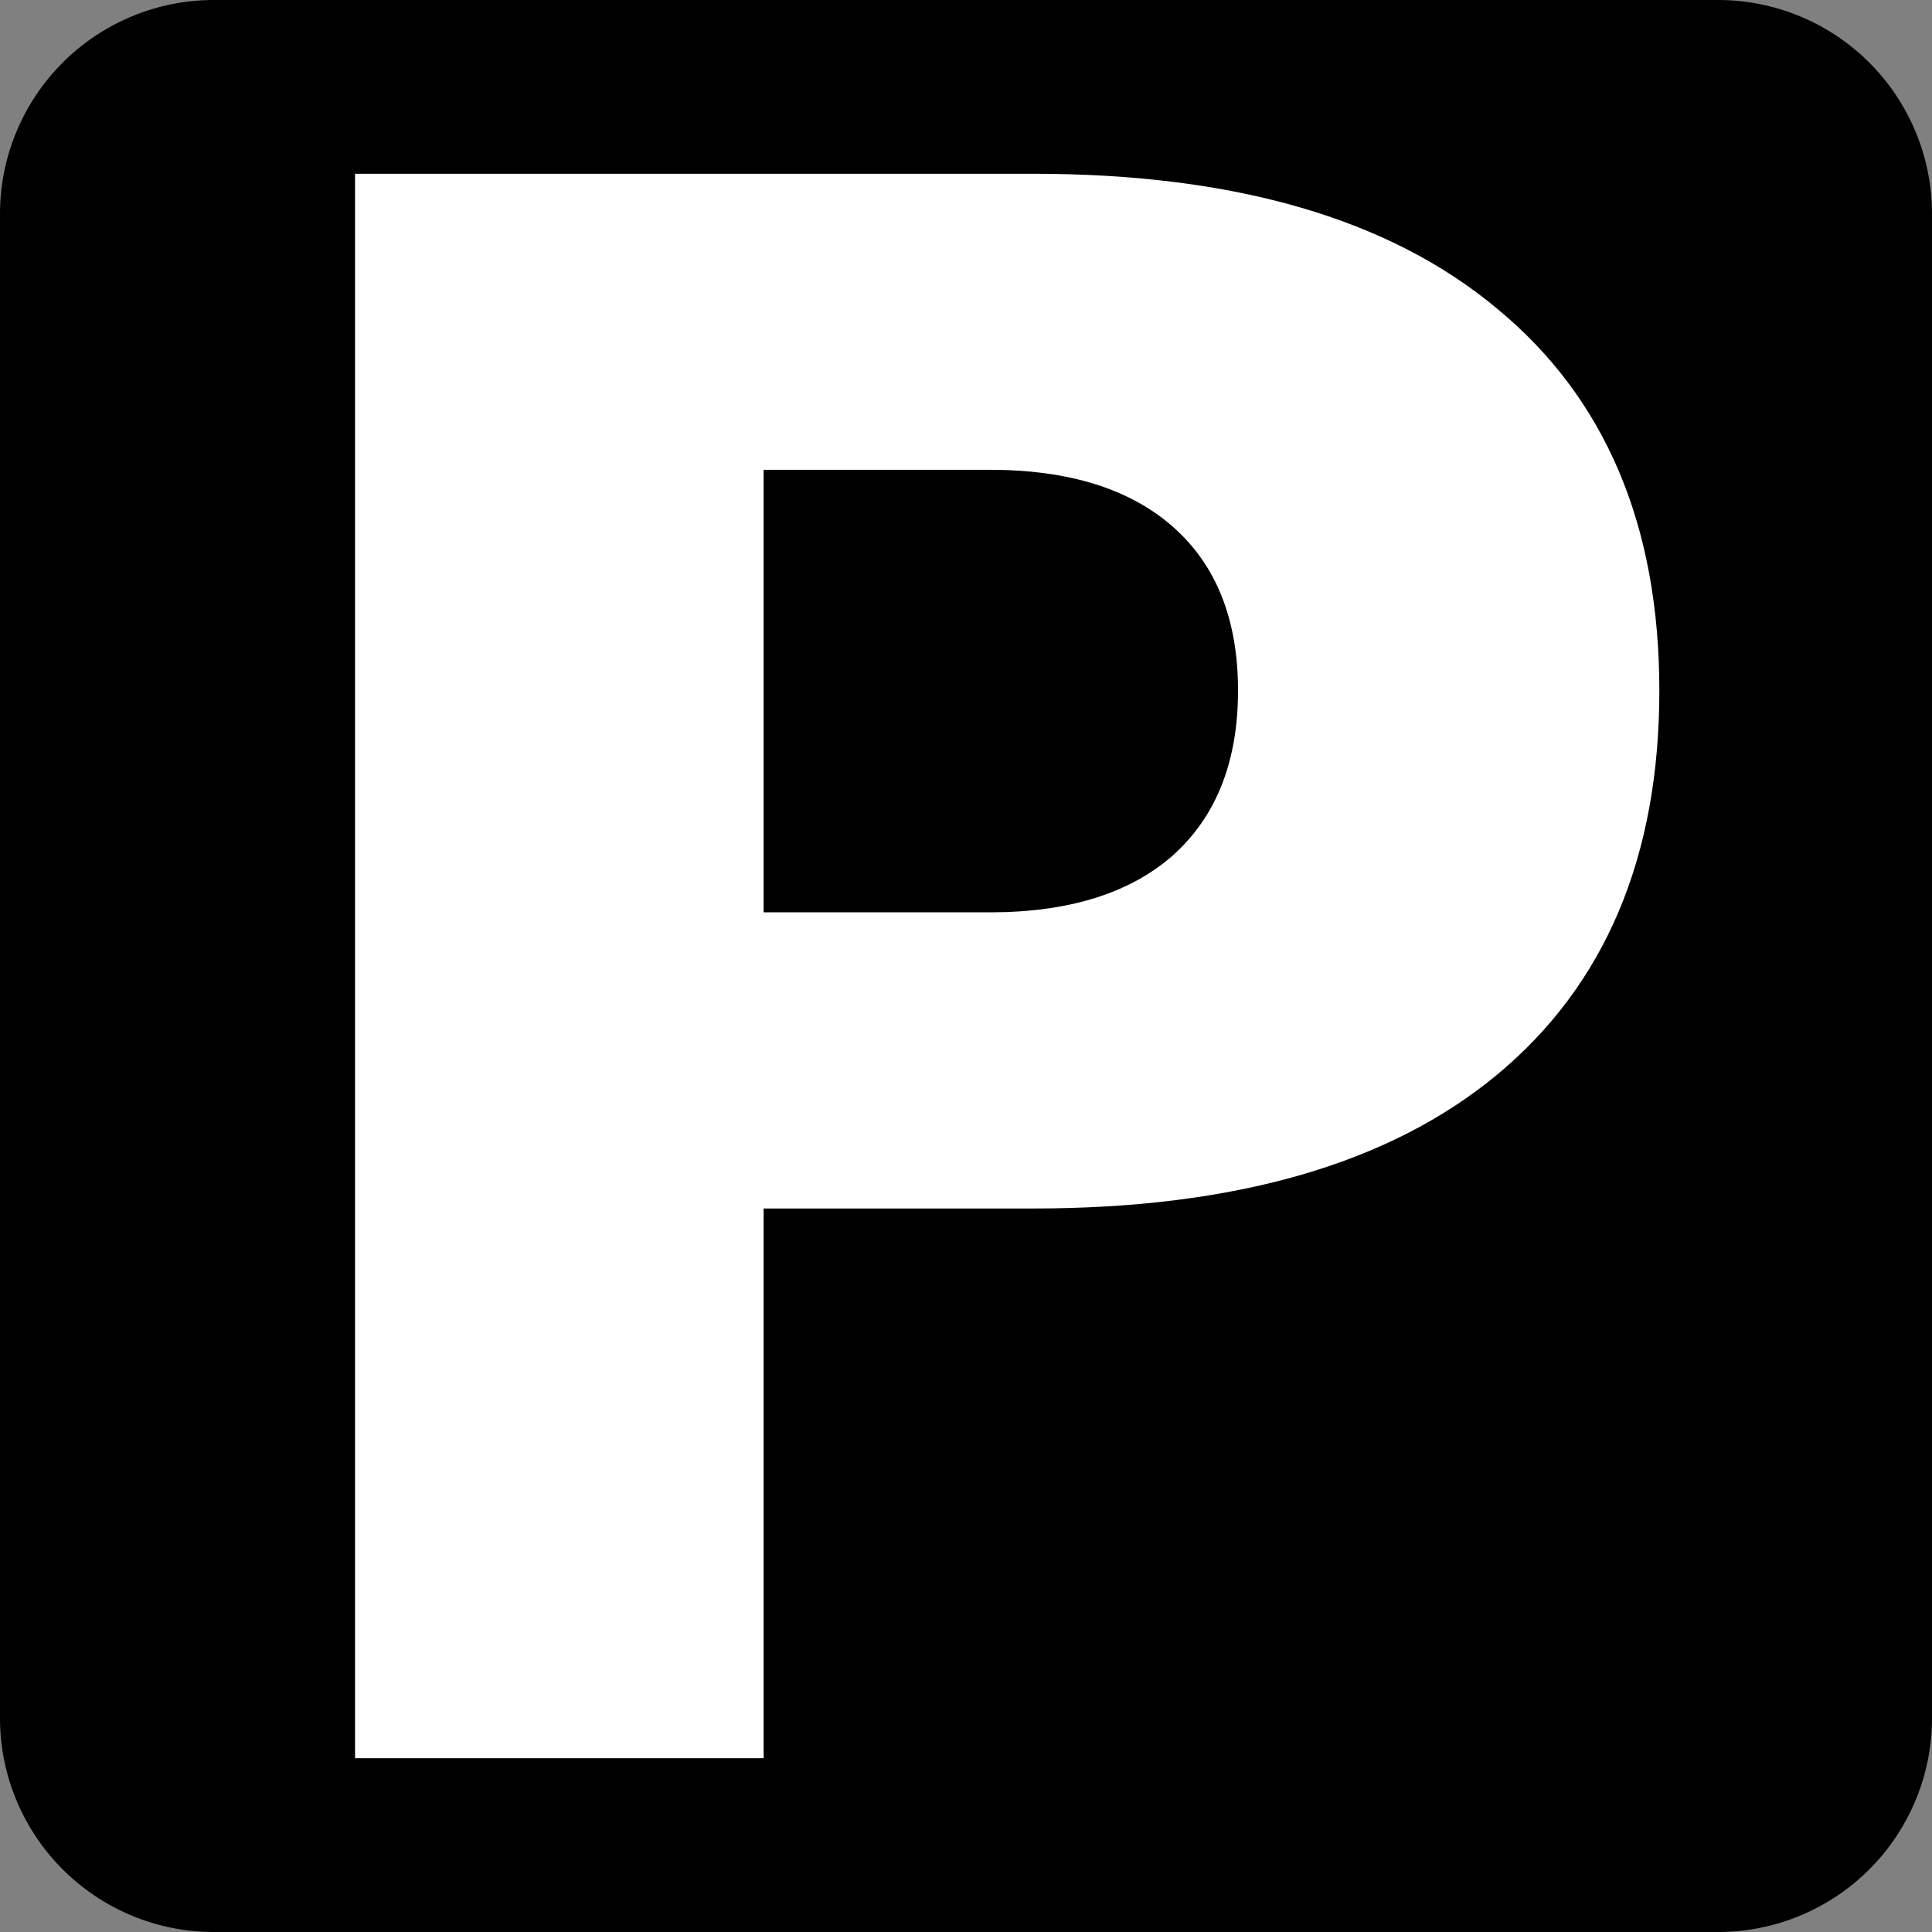 <?xml version="1.0" encoding="UTF-8" standalone="no"?><svg xmlns="http://www.w3.org/2000/svg" xmlns:xlink="http://www.w3.org/1999/xlink" fill="#000000" height="128" preserveAspectRatio="xMidYMid meet" version="1" viewBox="-0.0 -0.0 128.0 128.0" width="128" zoomAndPan="magnify"><rect x="-0.0" y="-0.0" width="128.0" height="128.0" fill="#808080" stroke="none"/><g id="change1_1"><path d="m14.173 0h99.654a14.173 14.173 0 0 1 14.173 14.173v99.654a14.173 14.173 0 0 1 -14.173 14.173h-99.654a14.173 14.173 0 0 1 -14.173 -14.173v-99.654a14.173 14.173 0 0 1 14.173 -14.173" fill="#000000"/></g><g id="change2_1"><path d="m23.521 11.512h44.93c13.359 1.1e-4 23.601 2.977 30.727 8.93 7.172 5.906 10.758 14.344 10.758 25.312-1e-4 11.016-3.586 19.5-10.758 25.453-7.125 5.906-17.367 8.859-30.727 8.859h-17.859v36.422h-27.07v-104.98m27.07 19.617v29.32h14.977c5.25 6e-5 9.305-1.266 12.164-3.797 2.859-2.578 4.289-6.211 4.289-10.898s-1.43-8.297-4.289-10.828-6.914-3.797-12.164-3.797h-14.977" fill="#ffffff"/></g></svg>